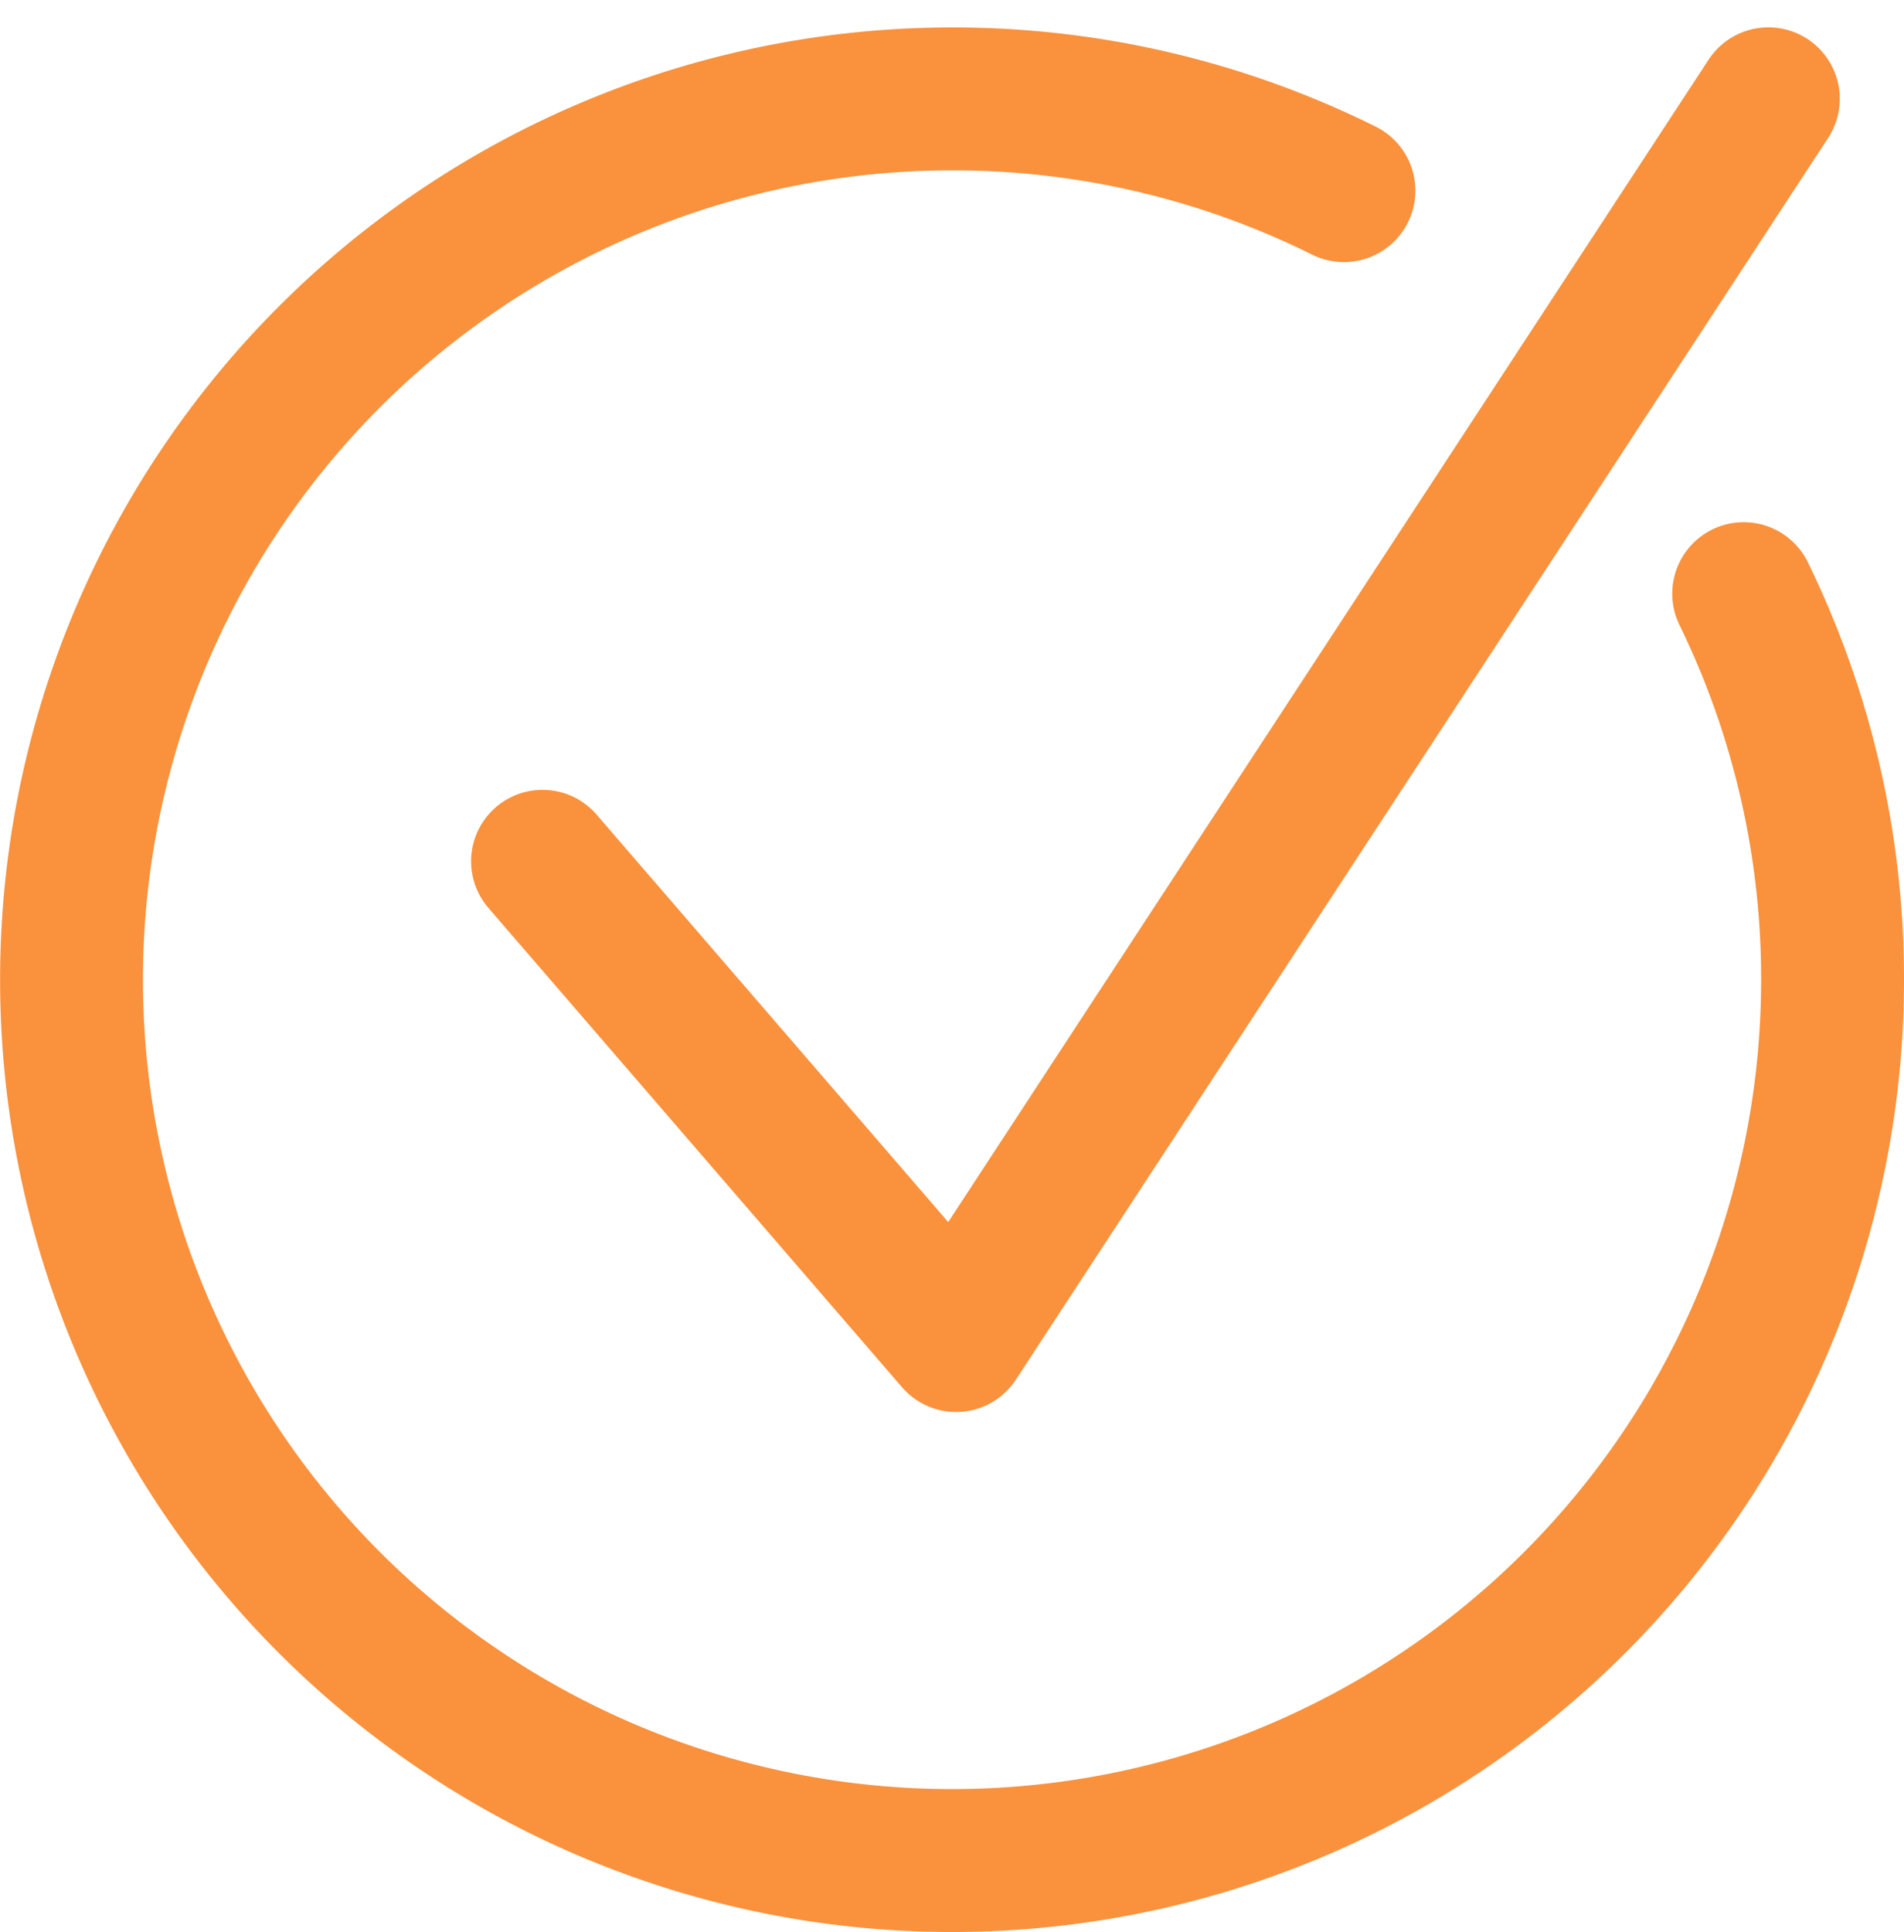 <svg xmlns="http://www.w3.org/2000/svg" width="19.99" height="20.279" viewBox="0 0 19.99 20.279"><defs><style>.a{fill:none;stroke:#fa913c;stroke-linecap:round;stroke-linejoin:round;stroke-width:1.5px;}</style></defs><g transform="translate(0.75 1.038)"><g transform="translate(0)"><path class="a" d="M-86.821,290.917l4.342,5.03,8.528-13.033" transform="translate(91.767 -282.915)"/><path class="a" d="M-73.761,288.108a9.212,9.212,0,0,1,.933,4.052,9.245,9.245,0,0,1-9.245,9.245,9.245,9.245,0,0,1-9.244-9.245,9.245,9.245,0,0,1,9.244-9.245,9.217,9.217,0,0,1,4.115.963" transform="translate(91.318 -282.915)"/></g></g></svg>